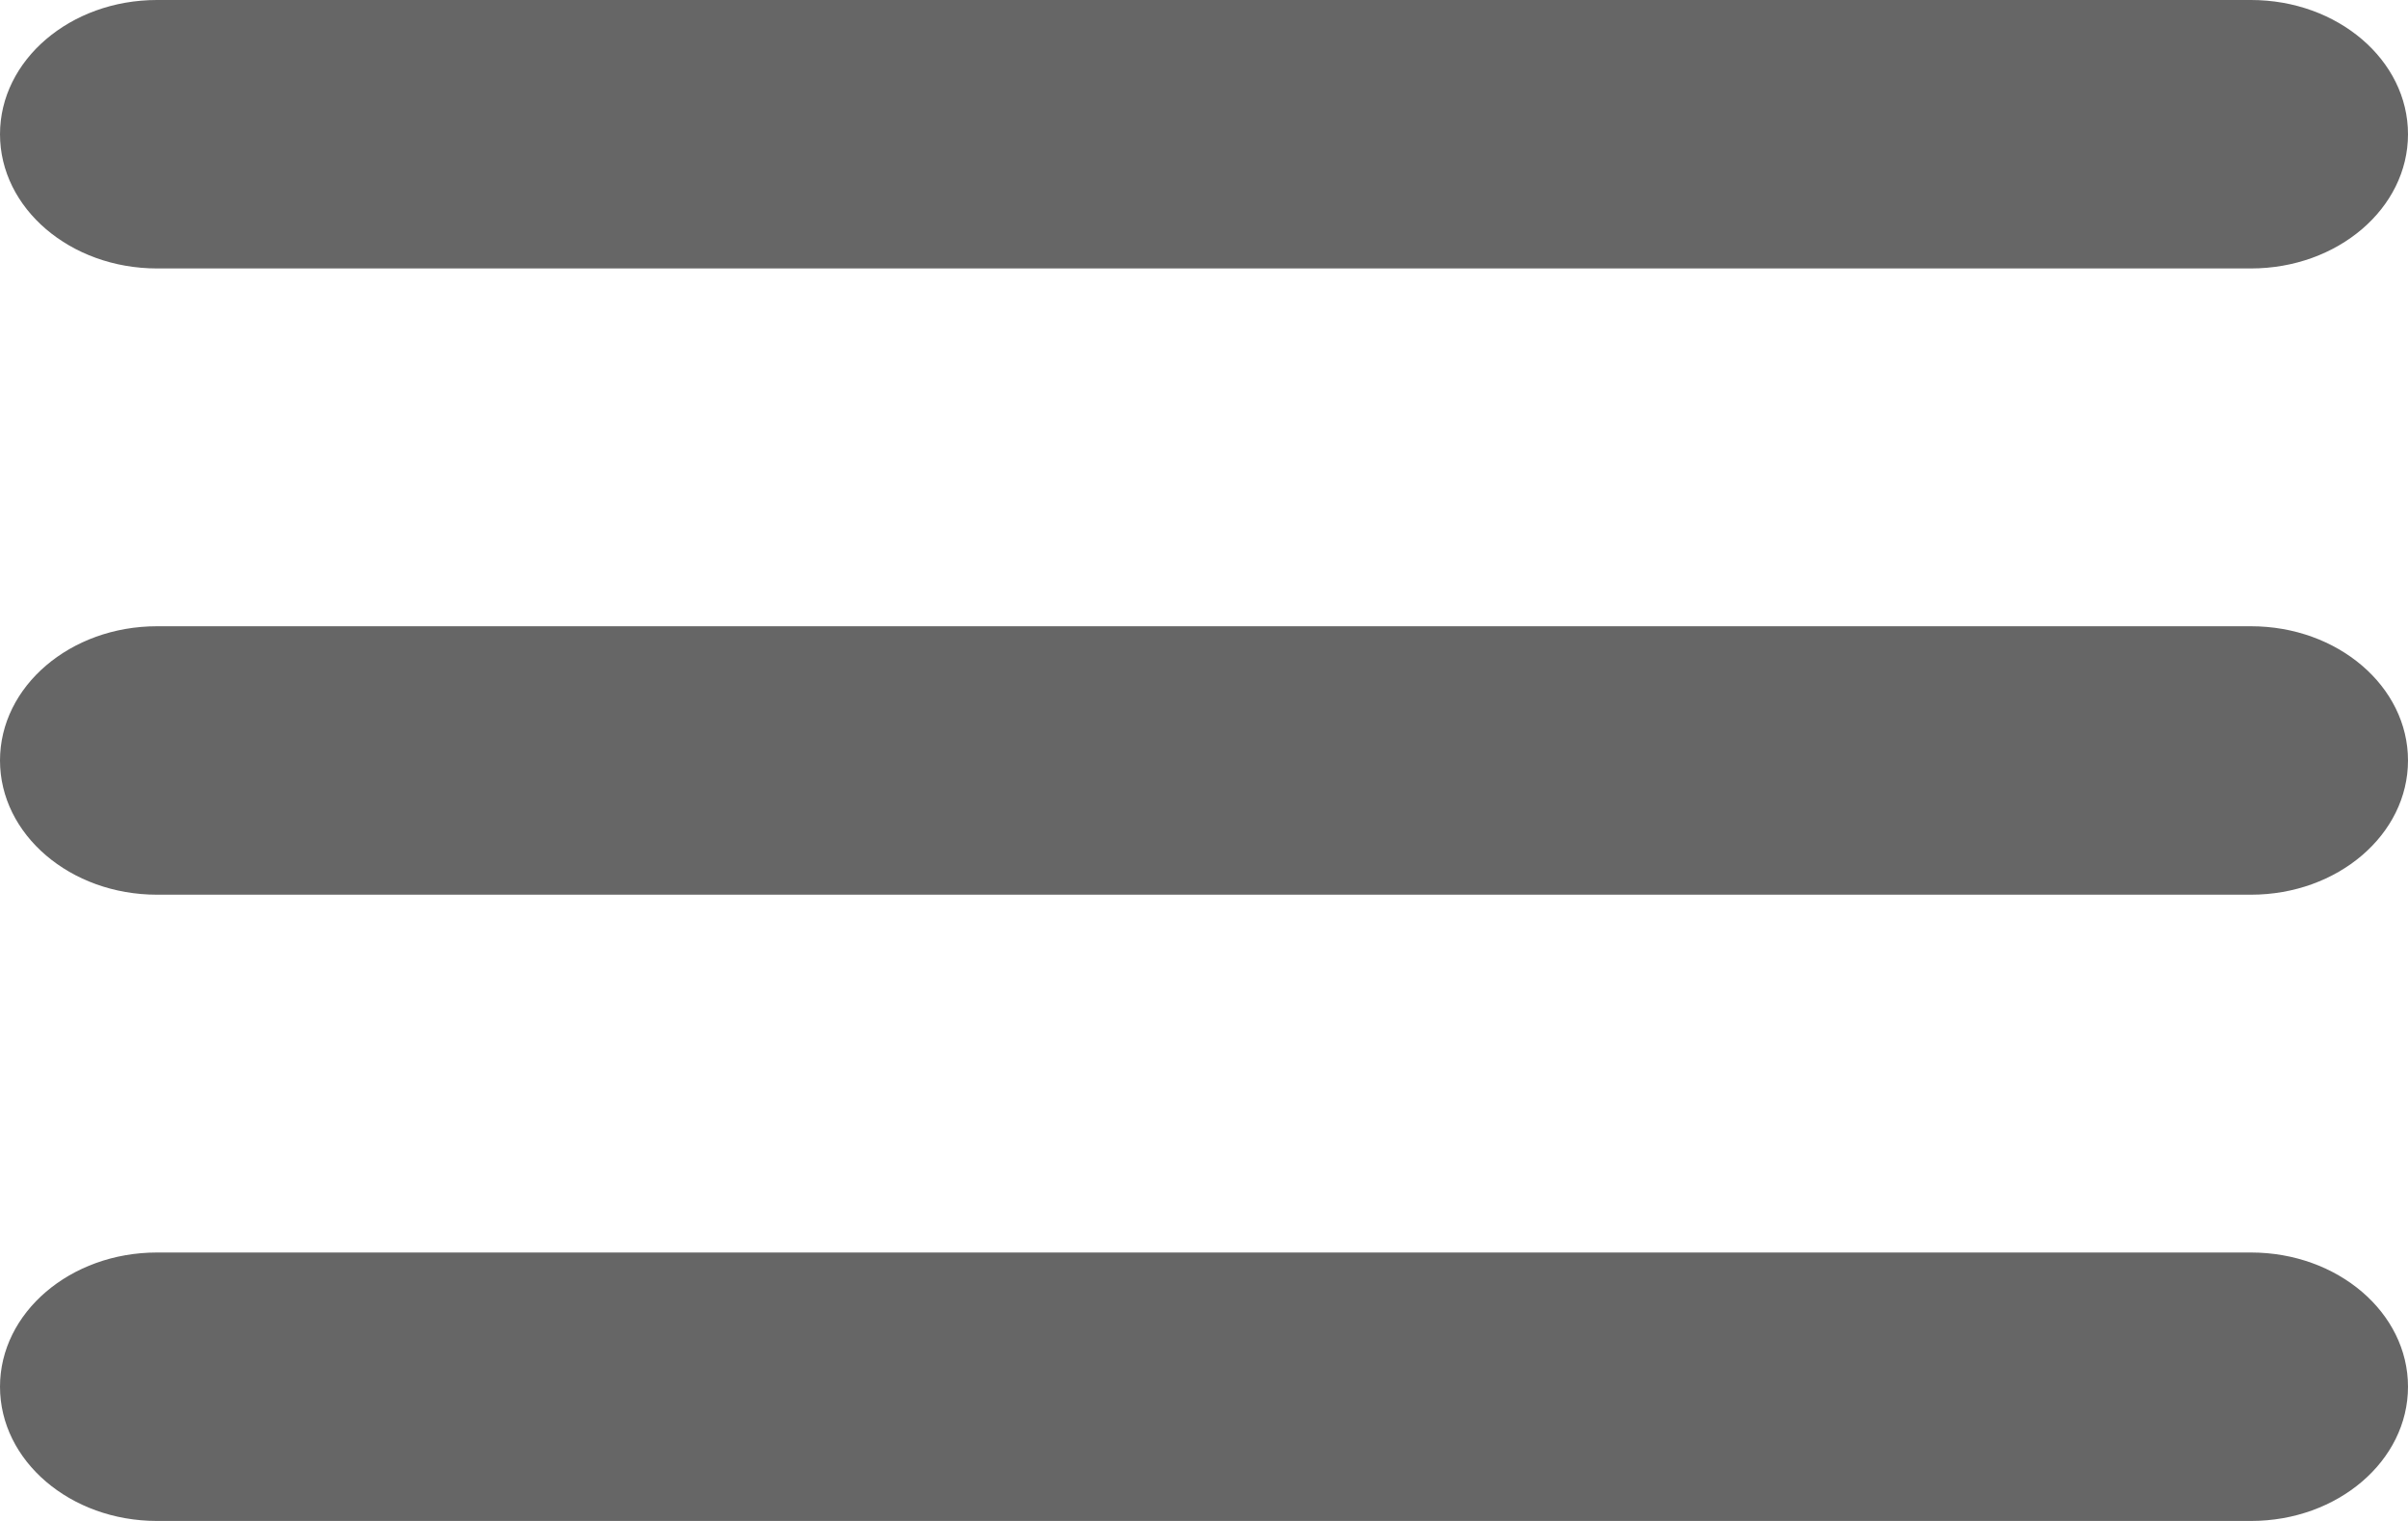 <svg width="19" height="12" viewBox="0 0 19 12" fill="none" xmlns="http://www.w3.org/2000/svg">
<path d="M0 1.059C0 0.474 0.555 0 1.239 0H17.761C18.445 0 19 0.474 19 1.059C19 1.644 18.445 2.118 17.761 2.118H1.239C0.555 2.118 0 1.644 0 1.059Z" fill="#666666"/>
<path d="M0 6C0 5.415 0.555 4.941 1.239 4.941H17.761C18.445 4.941 19 5.415 19 6C19 6.585 18.445 7.059 17.761 7.059H1.239C0.555 7.059 0 6.585 0 6Z" fill="#666666"/>
<path d="M0 10.941C0 10.356 0.555 9.882 1.239 9.882H17.761C18.445 9.882 19 10.356 19 10.941C19 11.526 18.445 12 17.761 12H1.239C0.555 12 0 11.526 0 10.941Z" fill="#666666"/>
</svg>
